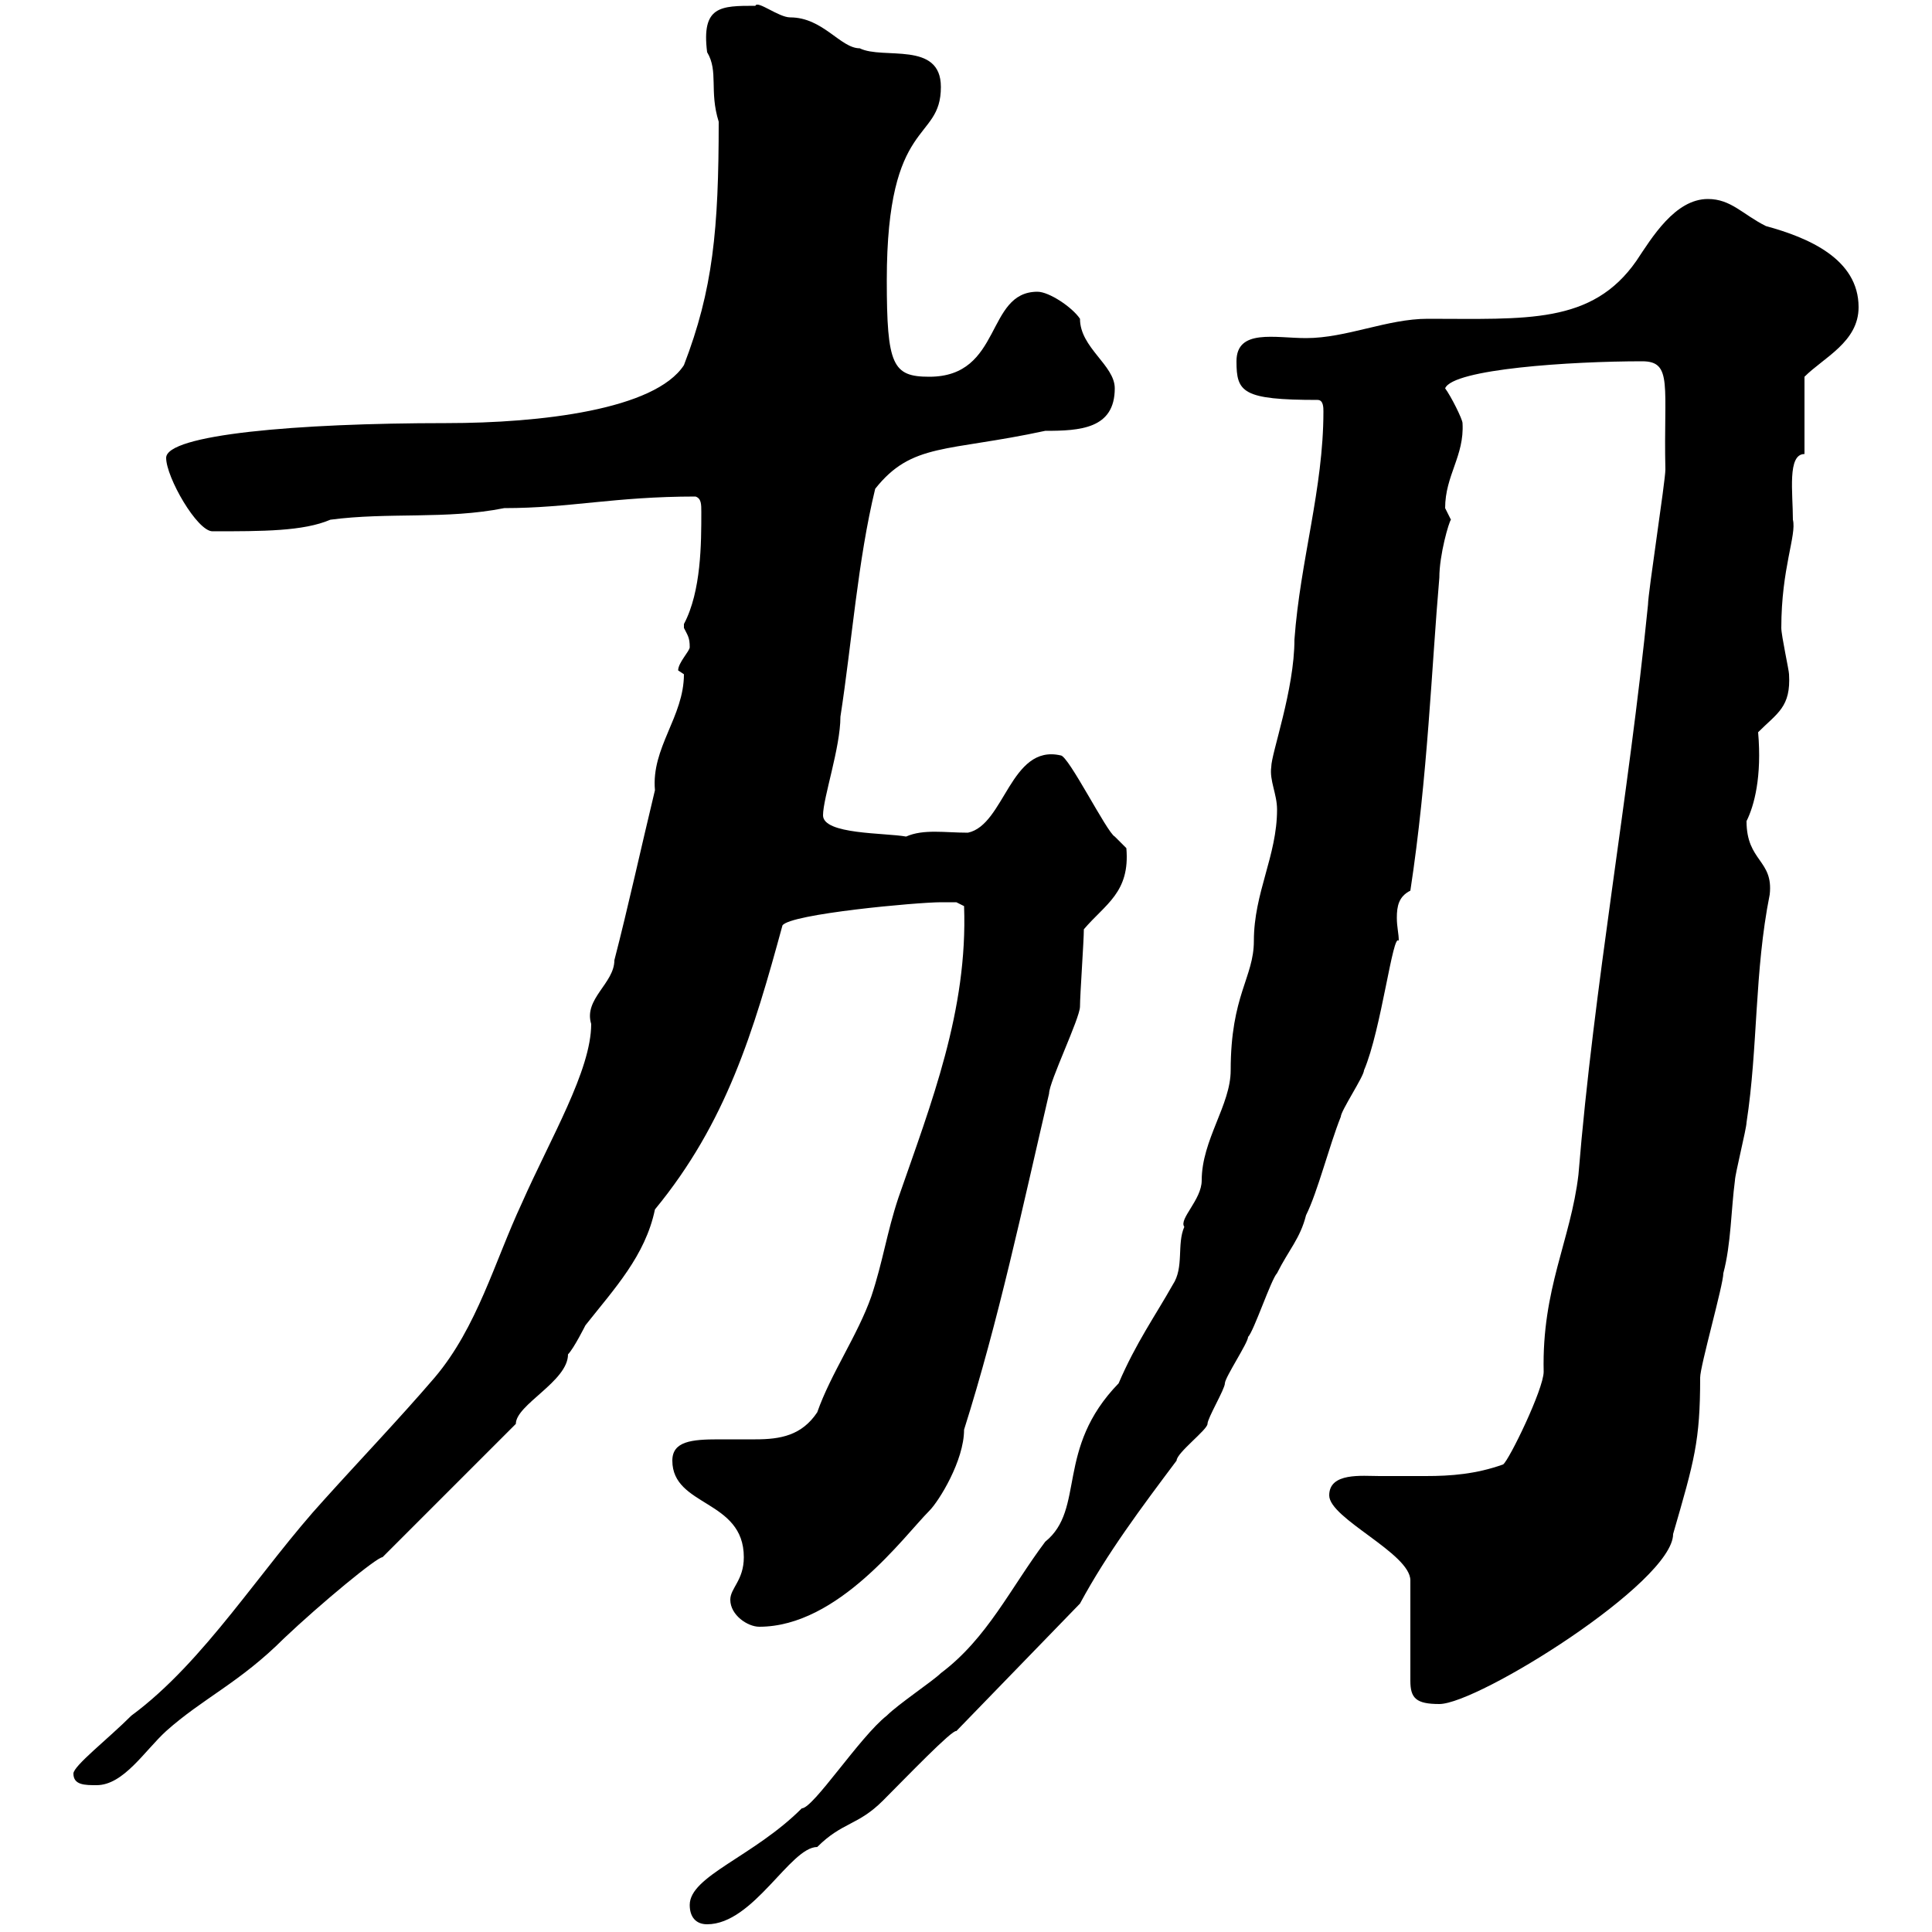 <svg xmlns="http://www.w3.org/2000/svg" xmlns:xlink="http://www.w3.org/1999/xlink" width="300" height="300"><path d="M107.10 295.80C107.10 297.60 108 298.80 109.80 298.80C117 298.80 122.70 286.80 126.90 286.80C130.80 282.90 133.20 283.50 137.10 279.60C140.70 276 147.90 268.50 148.50 268.80L167.70 249C171.90 241.20 177.30 234 182.70 226.80C182.70 225.60 187.50 222 187.50 221.10C187.50 220.20 190.20 215.70 190.20 214.80C190.20 213.90 193.80 208.50 193.80 207.60C194.70 206.70 197.40 198.60 198.30 197.70C200.10 194.10 201.90 192.30 202.80 188.70C204.60 185.10 206.40 177.90 208.20 173.40C208.20 172.50 211.80 167.10 211.80 166.20C214.50 159.90 216.30 144.60 217.20 146.10C217.20 144.90 216.90 144 216.90 142.50C216.90 140.70 217.20 139.20 219 138.30C221.70 120.60 222.30 103.50 223.50 89.70C223.50 86.10 225 81 225.30 80.70C225.30 80.70 224.40 78.90 224.40 78.90C224.40 73.80 227.40 70.80 227.10 65.70C227.10 65.10 225.30 61.50 224.40 60.30C225.60 57.30 243.90 56.10 255 56.10C259.80 56.10 258.30 60 258.60 72.90C258.60 74.70 255.90 92.10 255.90 93.90C252.90 123.90 247.50 153 245.10 182.40C243.90 192.60 239.40 200.10 239.70 213C239.70 215.70 234.30 226.80 233.40 227.40C229.20 228.90 225.30 229.20 221.40 229.20C218.70 229.20 216.30 229.20 214.20 229.20C211.50 229.20 206.40 228.60 206.40 232.20C206.40 235.80 219 241.20 219 245.40L219 261C219 263.70 219.90 264.60 223.50 264.60C229.50 264.60 259.80 245.70 259.80 238.20C263.10 226.80 264 223.80 264 213.90C264 212.10 267.60 199.50 267.60 197.70C268.80 193.20 268.80 187.80 269.40 183.30C269.40 182.40 271.20 175.20 271.20 174.30C273 162.60 272.40 150.90 274.80 138.90C275.40 133.50 271.20 133.80 271.20 127.50C272.40 125.10 273.60 120.60 273 113.70C276 110.70 278.10 109.80 277.80 104.70C277.80 104.10 276.60 98.70 276.60 97.50C276.60 88.20 279 83.10 278.40 80.70C278.40 76.50 277.50 70.50 280.20 70.50L280.20 58.50C283.20 55.50 288.60 53.10 288.60 47.70C288.60 40.20 280.80 36.90 274.20 35.10C270.60 33.30 268.80 30.90 265.20 30.90C260.10 30.90 256.50 36.90 254.10 40.50C247.20 50.40 237 49.50 221.70 49.50C215.40 49.50 209.10 52.50 202.80 52.50C198 52.50 192 51 192 56.10C192 60.90 192.90 62.10 204.60 62.10C205.50 62.10 205.50 63.30 205.50 63.90C205.50 75.90 201.90 87 201 99.30C201 107.10 197.40 117 197.40 119.10C197.10 121.20 198.30 123.30 198.30 125.70C198.30 132.90 194.70 138.60 194.70 146.10C194.70 151.80 191.10 154.50 191.10 166.20C191.10 171.60 186.60 177 186.60 183.30C186.60 186.30 183 189.30 183.90 190.50C182.70 193.20 183.90 196.80 182.10 199.50C179.40 204.30 176.40 208.50 173.70 214.80C163.80 225 168.60 234.30 162.30 239.40C156.90 246.60 153.30 254.40 146.10 259.80C144.90 261 139.50 264.60 137.70 266.40C133.50 269.70 126.30 280.80 124.50 280.80C117 288.30 107.10 291.30 107.10 295.80ZM11.40 275.40C11.40 277.20 13.20 277.20 15 277.20C19.20 277.20 22.50 271.80 25.80 268.80C31.50 263.70 37.20 261.30 44.10 254.40C49.80 249 58.50 241.80 59.40 241.80L80.10 221.10C80.10 218.10 88.20 214.50 88.20 210.30C89.10 209.40 90.90 205.80 90.90 205.80C95.40 200.10 100.20 195 101.70 187.80C112.80 174.30 117 160.20 121.50 143.70C122.70 141.90 142.50 140.10 146.10 140.10C146.70 140.10 148.50 140.10 148.50 140.10L149.70 140.70C150.30 156.90 144.60 171.30 139.50 186C137.70 191.40 137.10 195.90 135.30 201.30C133.20 207.30 129 213.30 126.90 219.30C124.50 222.90 121.20 223.50 117.30 223.50C115.50 223.50 113.40 223.50 111.60 223.50C107.40 223.50 104.40 223.80 104.40 226.80C104.40 234 115.50 232.80 115.50 241.80C115.50 245.40 113.40 246.60 113.40 248.40C113.40 250.80 116.10 252.60 117.90 252.60C130.20 252.60 140.40 238.50 144.30 234.60C145.80 233.10 149.70 226.80 149.70 222C155.10 204.90 158.70 187.80 162.90 169.80C162.90 168 167.70 158.10 167.70 156.30C167.70 154.50 168.30 146.10 168.30 144.30C171.60 140.40 175.50 138.60 174.90 131.70C174.90 131.70 173.10 129.90 173.10 129.90C171.90 129.30 165.90 117.30 164.70 117.30C156.90 115.50 156 128.10 150.30 129.30C146.70 129.30 143.40 128.70 140.70 129.90C137.40 129.30 127.80 129.60 127.80 126.60C127.80 123.90 130.50 116.10 130.50 111.30C132.30 99.60 133.20 87 135.90 75.90C141.60 68.70 147 70.20 162.30 66.90C167.70 66.90 173.10 66.60 173.10 60.30C173.10 56.70 167.70 54 167.70 49.50C166.50 47.70 162.90 45.30 161.10 45.30C153 45.30 155.70 58.50 144.30 58.50C138.60 58.50 137.70 56.70 137.70 43.50C137.70 18 146.10 22.20 146.10 13.50C146.10 6.30 137.10 9.30 133.50 7.50C130.50 7.50 127.80 2.70 122.70 2.70C120.90 2.70 117.60 0 117.30 0.90C111.90 0.90 108.90 0.90 109.80 8.10C111.60 11.10 110.10 14.10 111.60 18.90C111.60 35.70 110.70 45 106.20 56.70C101.70 63.60 84 65.70 69.30 65.70C45.90 65.70 25.80 67.50 25.80 71.10C25.80 74.10 30.60 82.50 33 82.50C40.80 82.50 47.10 82.50 51.30 80.70C60.30 79.50 69.30 80.70 78.30 78.90C88.50 78.90 95.40 77.10 108 77.10C108.90 77.40 108.90 78.30 108.90 79.50C108.90 84.30 108.90 91.80 106.20 96.90C106.20 96.90 106.20 96.90 106.20 97.50C106.80 98.70 107.10 99 107.10 100.50C107.10 101.10 105.30 102.90 105.30 104.10C105.30 104.10 106.20 104.70 106.20 104.70C106.20 111.30 101.10 116.10 101.70 122.70C99.60 131.40 97.50 141 95.40 149.10C95.40 152.70 90.60 155.10 91.80 159C91.80 166.20 85.50 176.70 81 186.90C76.80 195.90 74.10 206.10 67.50 213.90C62.10 220.20 55.80 226.80 50.40 232.80C40.50 243.60 31.80 258 20.40 266.40C16.80 270 11.40 274.20 11.40 275.40Z"/></svg>